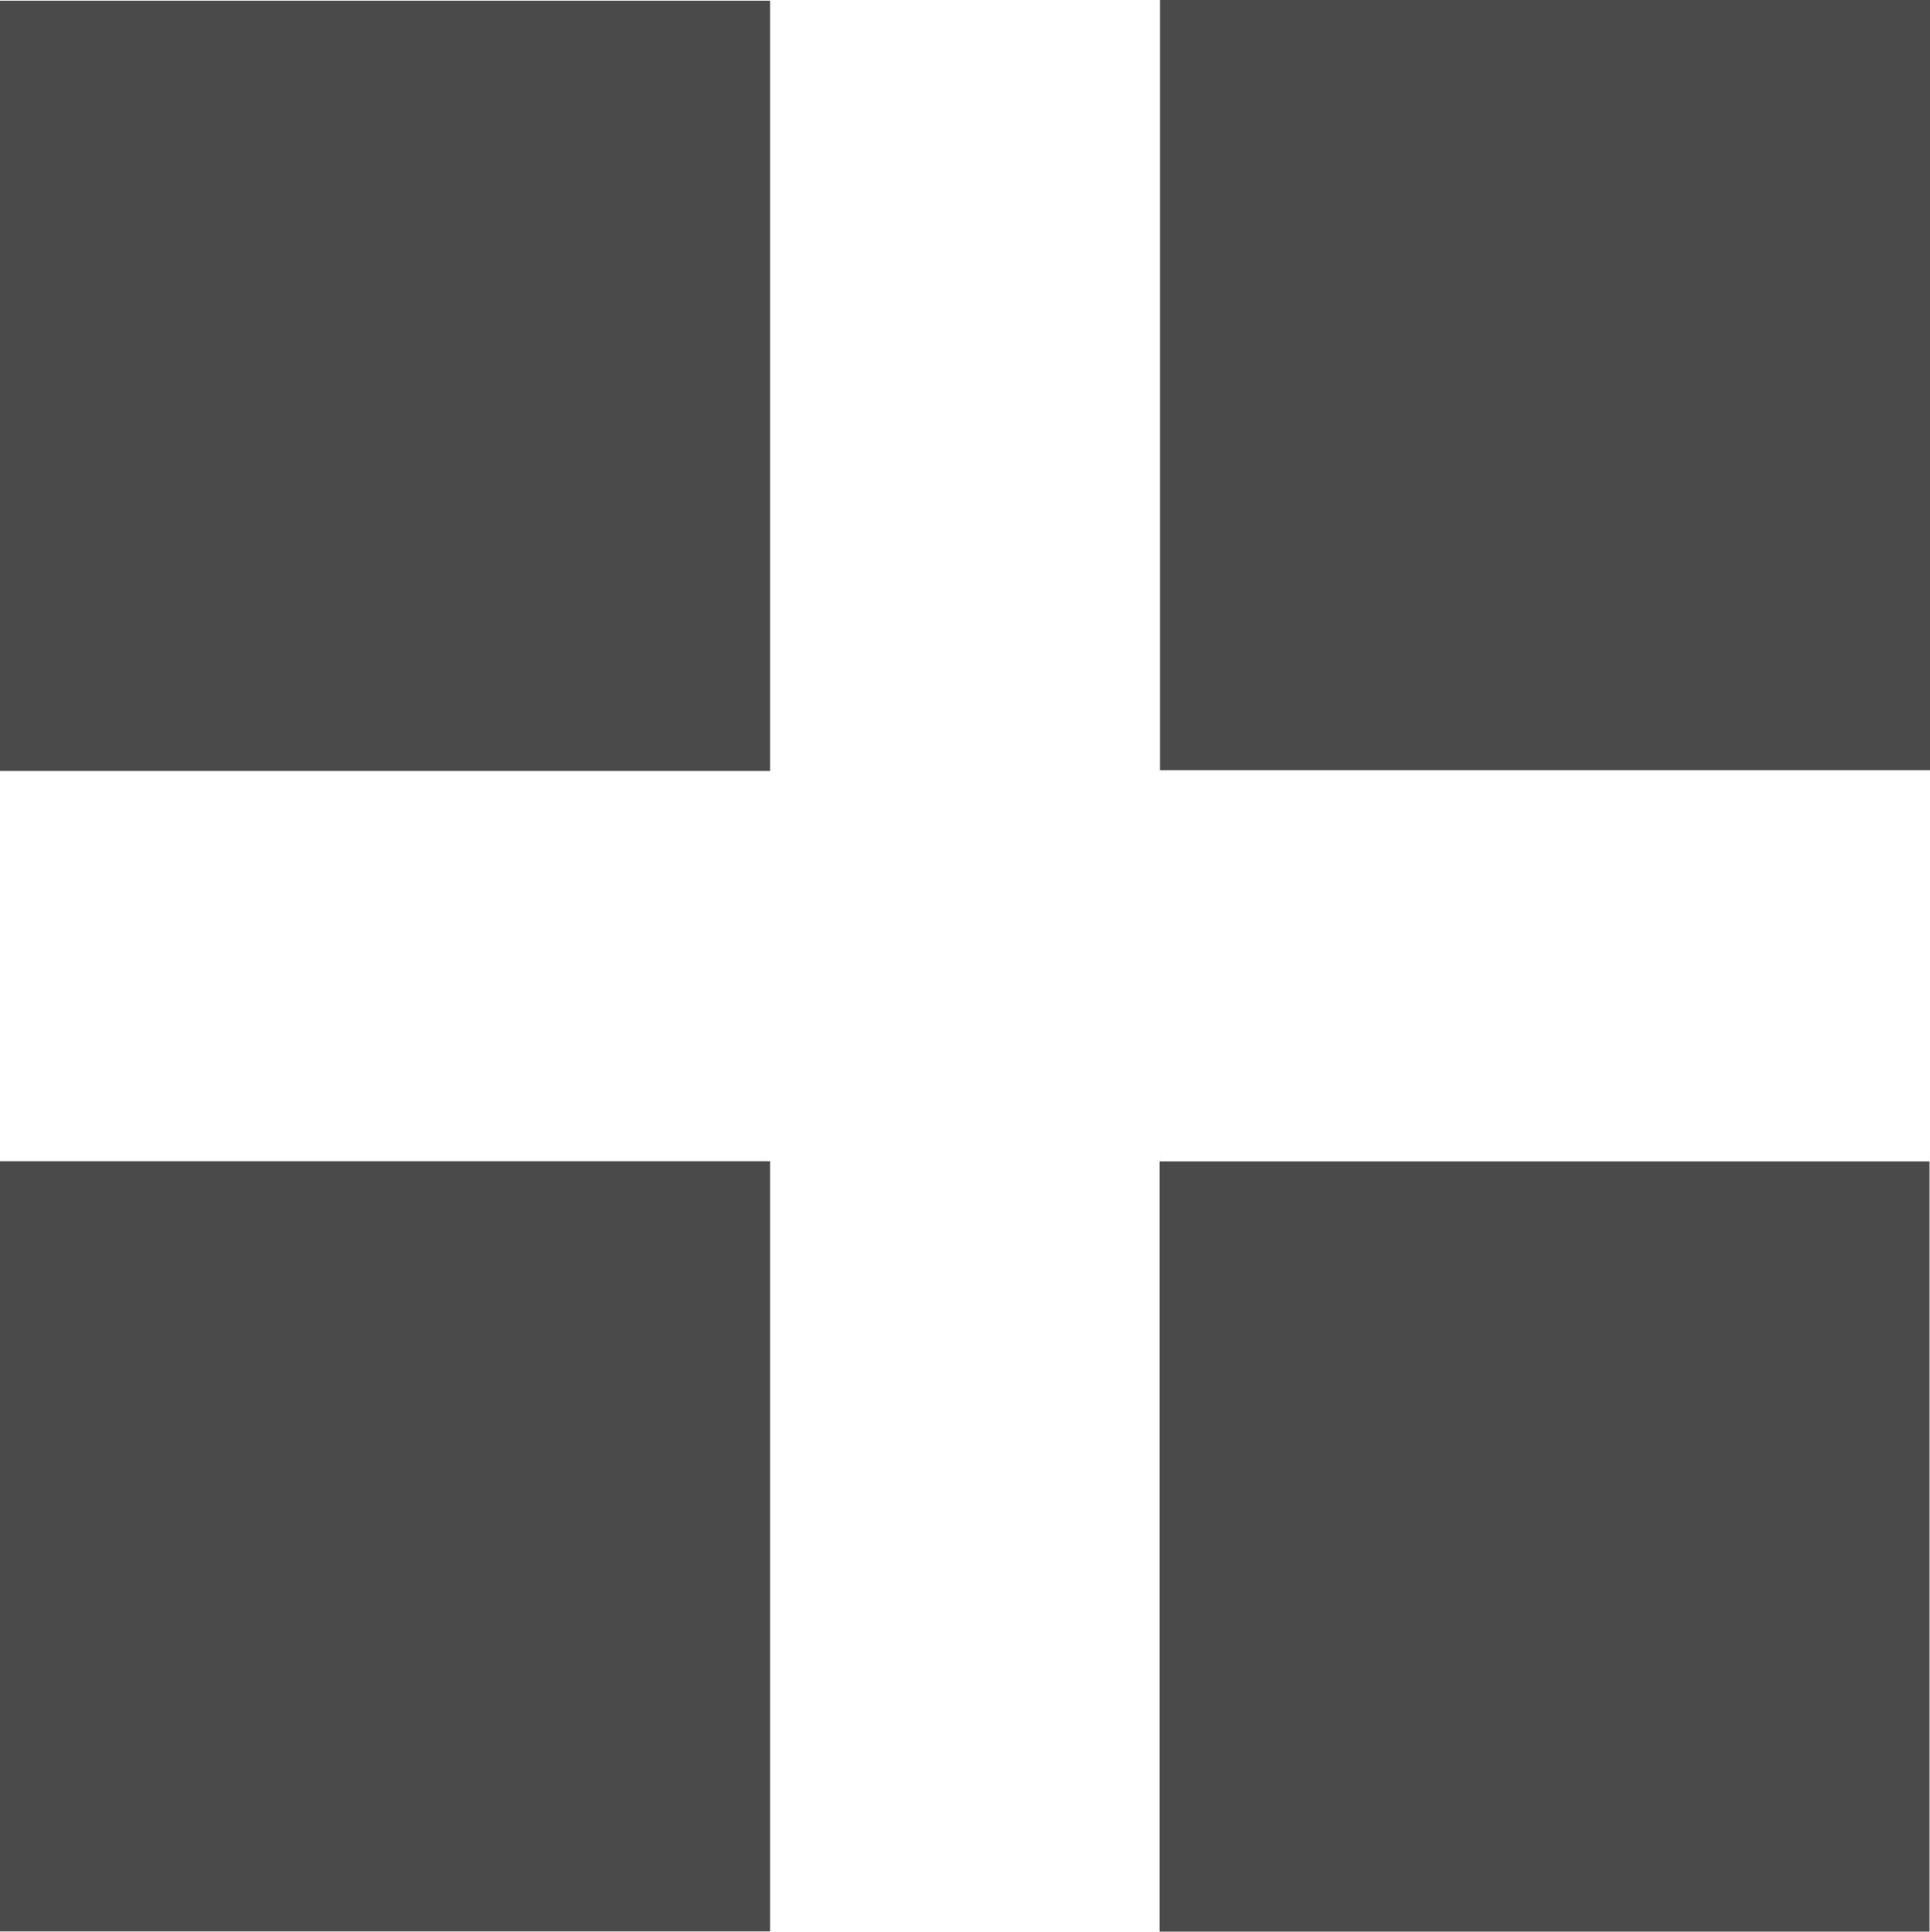 <?xml version="1.0" encoding="utf-8"?>
<!-- Generator: Adobe Illustrator 17.0.0, SVG Export Plug-In . SVG Version: 6.00 Build 0)  -->
<!DOCTYPE svg PUBLIC "-//W3C//DTD SVG 1.1//EN" "http://www.w3.org/Graphics/SVG/1.1/DTD/svg11.dtd">
<svg version="1.1" id="Layer_1" xmlns="http://www.w3.org/2000/svg" xmlns:xlink="http://www.w3.org/1999/xlink" x="0px" y="0px"
	 width="17.632px" height="17.643px" viewBox="0 0 17.632 17.643" enable-background="new 0 0 17.632 17.643" xml:space="preserve">
<g>
	<path fill="#4A4A4A" d="M7.036,0.006c0,2.353,0,4.688,0,7.036c-2.346,0-4.681,0-7.036,0c0-2.337,0-4.678,0-7.036
		C2.335,0.006,4.676,0.006,7.036,0.006z"/>
	<path fill="#4A4A4A" d="M10.597,0c2.352,0,4.687,0,7.035,0c0,2.346,0,4.681,0,7.035c-2.336,0-4.677,0-7.035,0
		C10.597,4.702,10.597,2.361,10.597,0z"/>
	<path fill="#4A4A4A" d="M7.036,10.606c0,2.352,0,4.687,0,7.035c-2.346,0-4.681,0-7.036,0c0-2.336,0-4.677,0-7.035
		C2.335,10.606,4.675,10.606,7.036,10.606z"/>
	<path fill="#4A4A4A" d="M17.628,17.643c-2.352,0-4.687,0-7.035,0c0-2.346,0-4.681,0-7.035c2.336,0,4.677,0,7.035,0
		C17.628,12.942,17.628,15.283,17.628,17.643z"/>
</g>
</svg>
